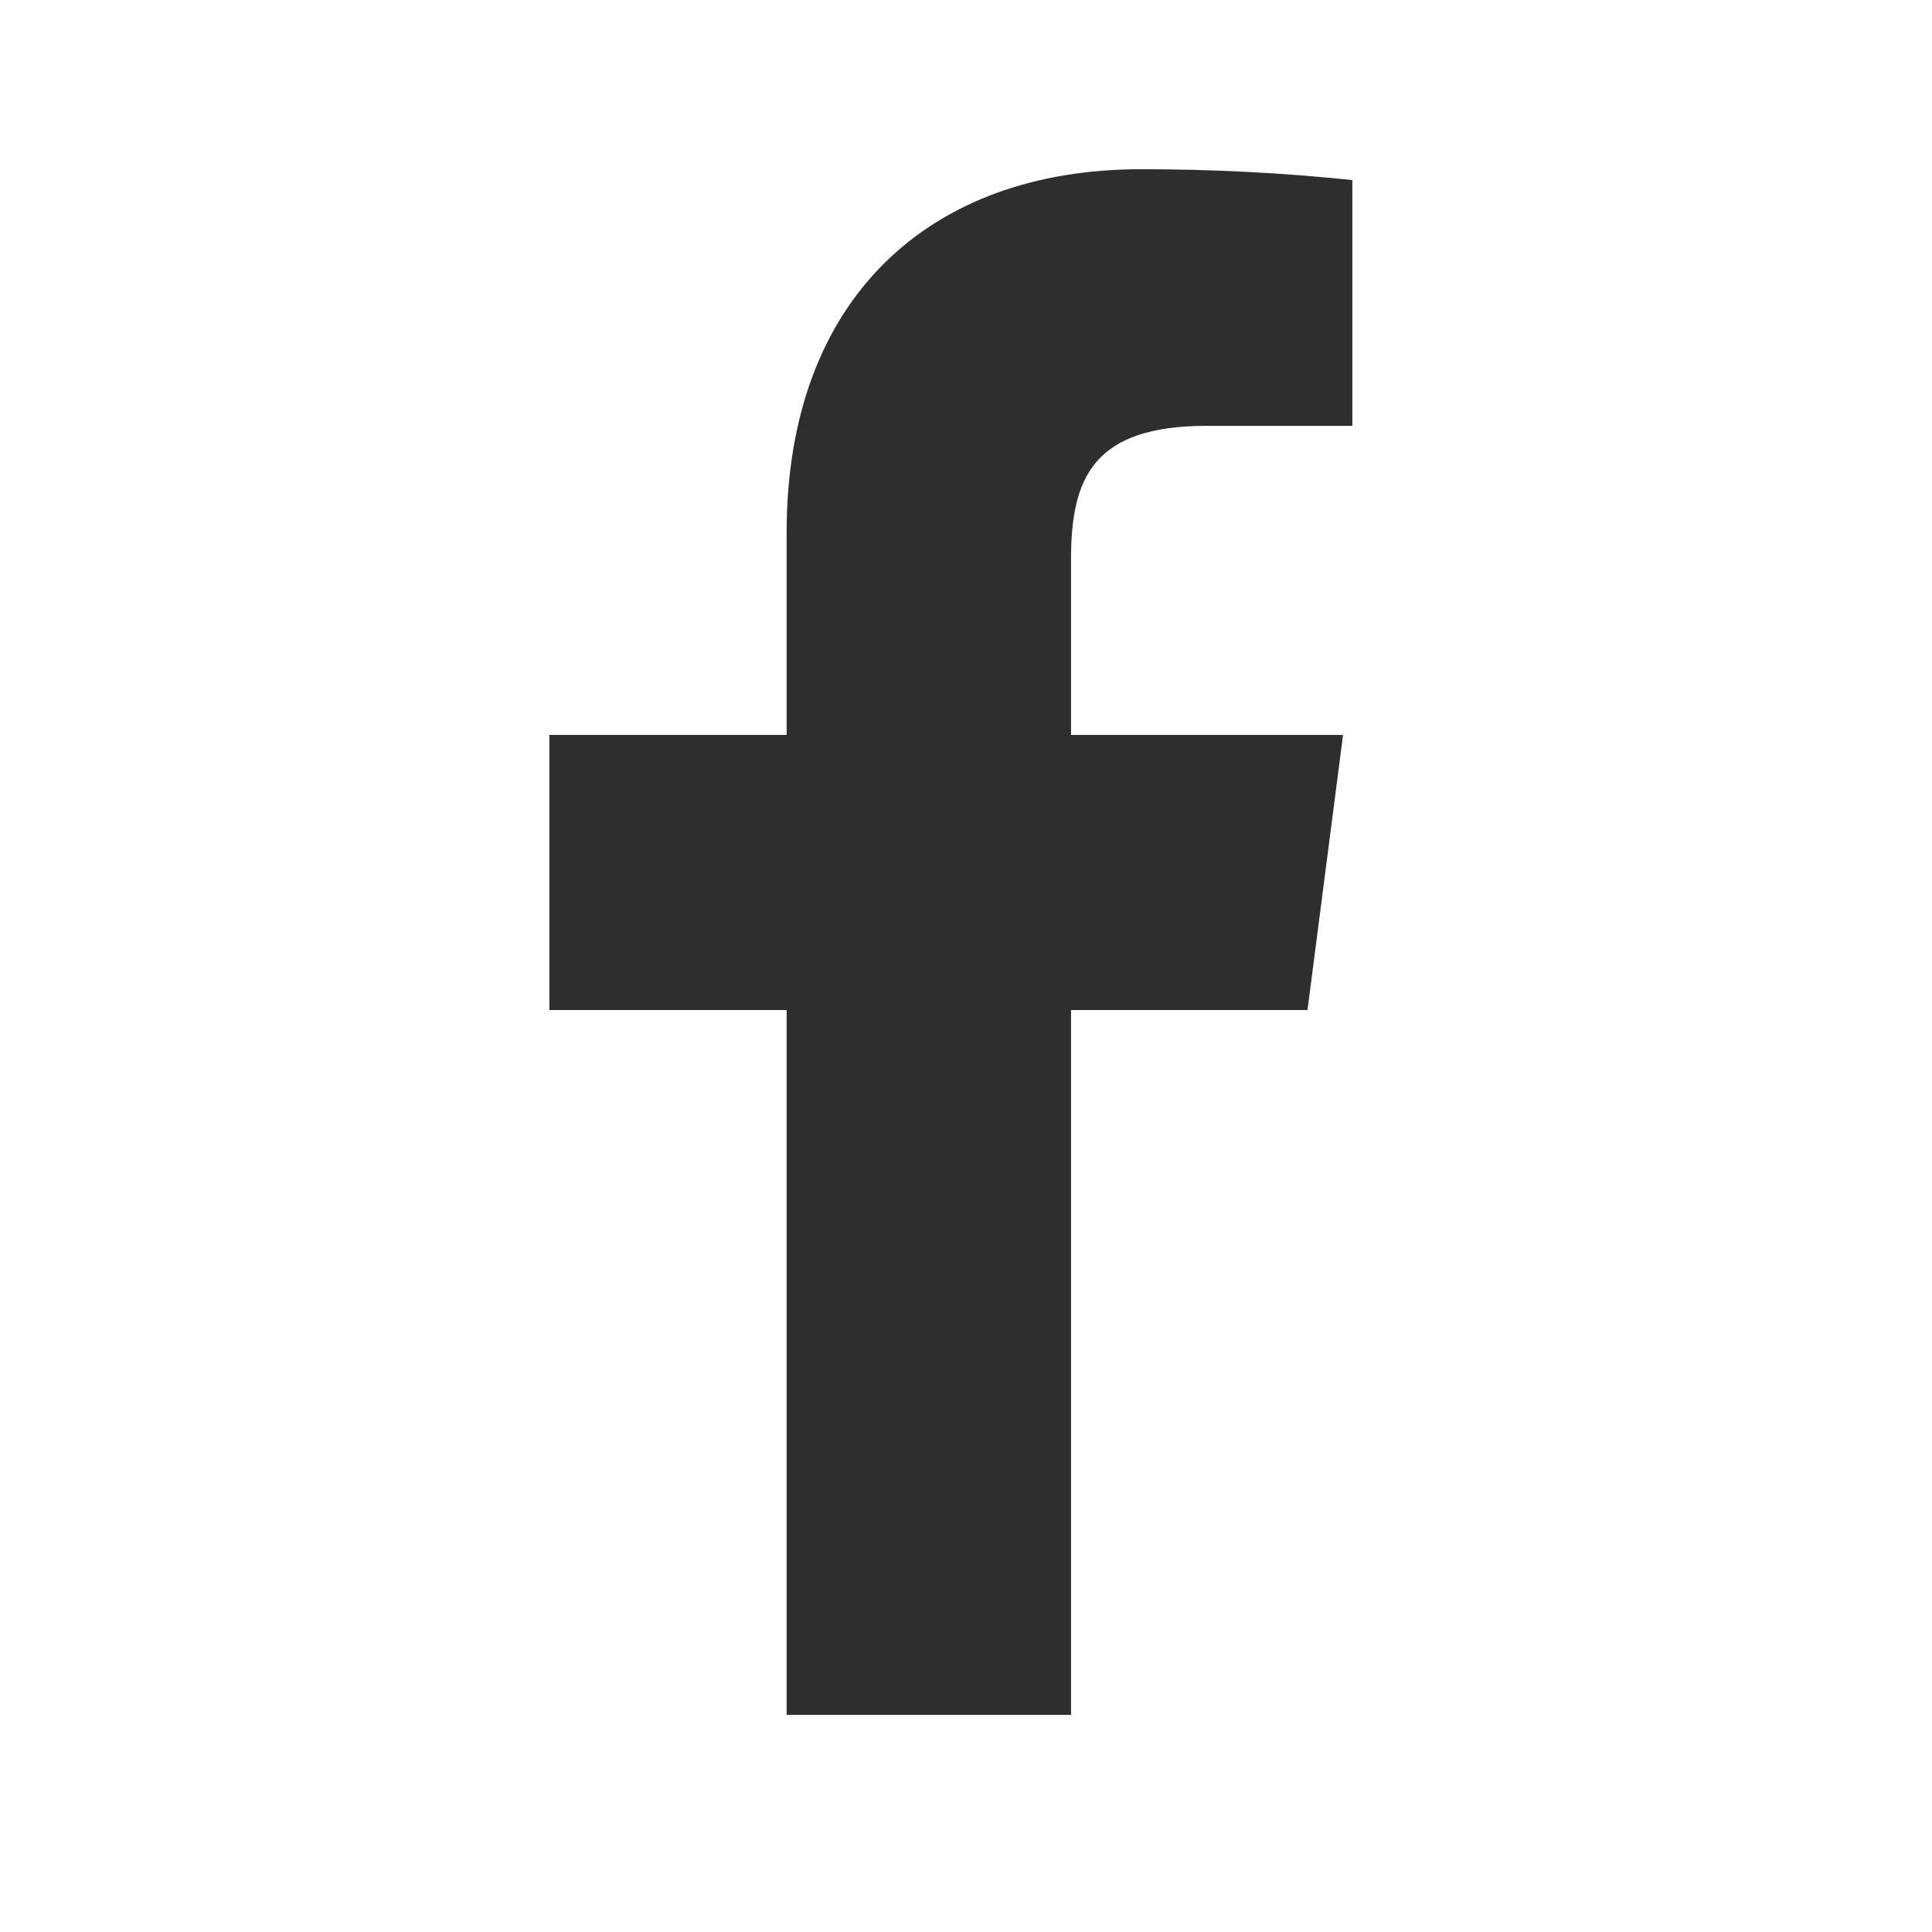 <svg width="25" height="25" viewBox="0 0 25 25" fill="none" xmlns="http://www.w3.org/2000/svg">
<path d="M15.619 5.51H17.499V2.33C16.589 2.235 15.675 2.189 14.759 2.19C12.039 2.19 10.179 3.85 10.179 6.89V9.51H7.109V13.07H10.179V22.19H13.859V13.07H16.919L17.379 9.51H13.859V7.24C13.859 6.19 14.139 5.51 15.619 5.51Z" fill="#2F2E2E"/>
</svg>
